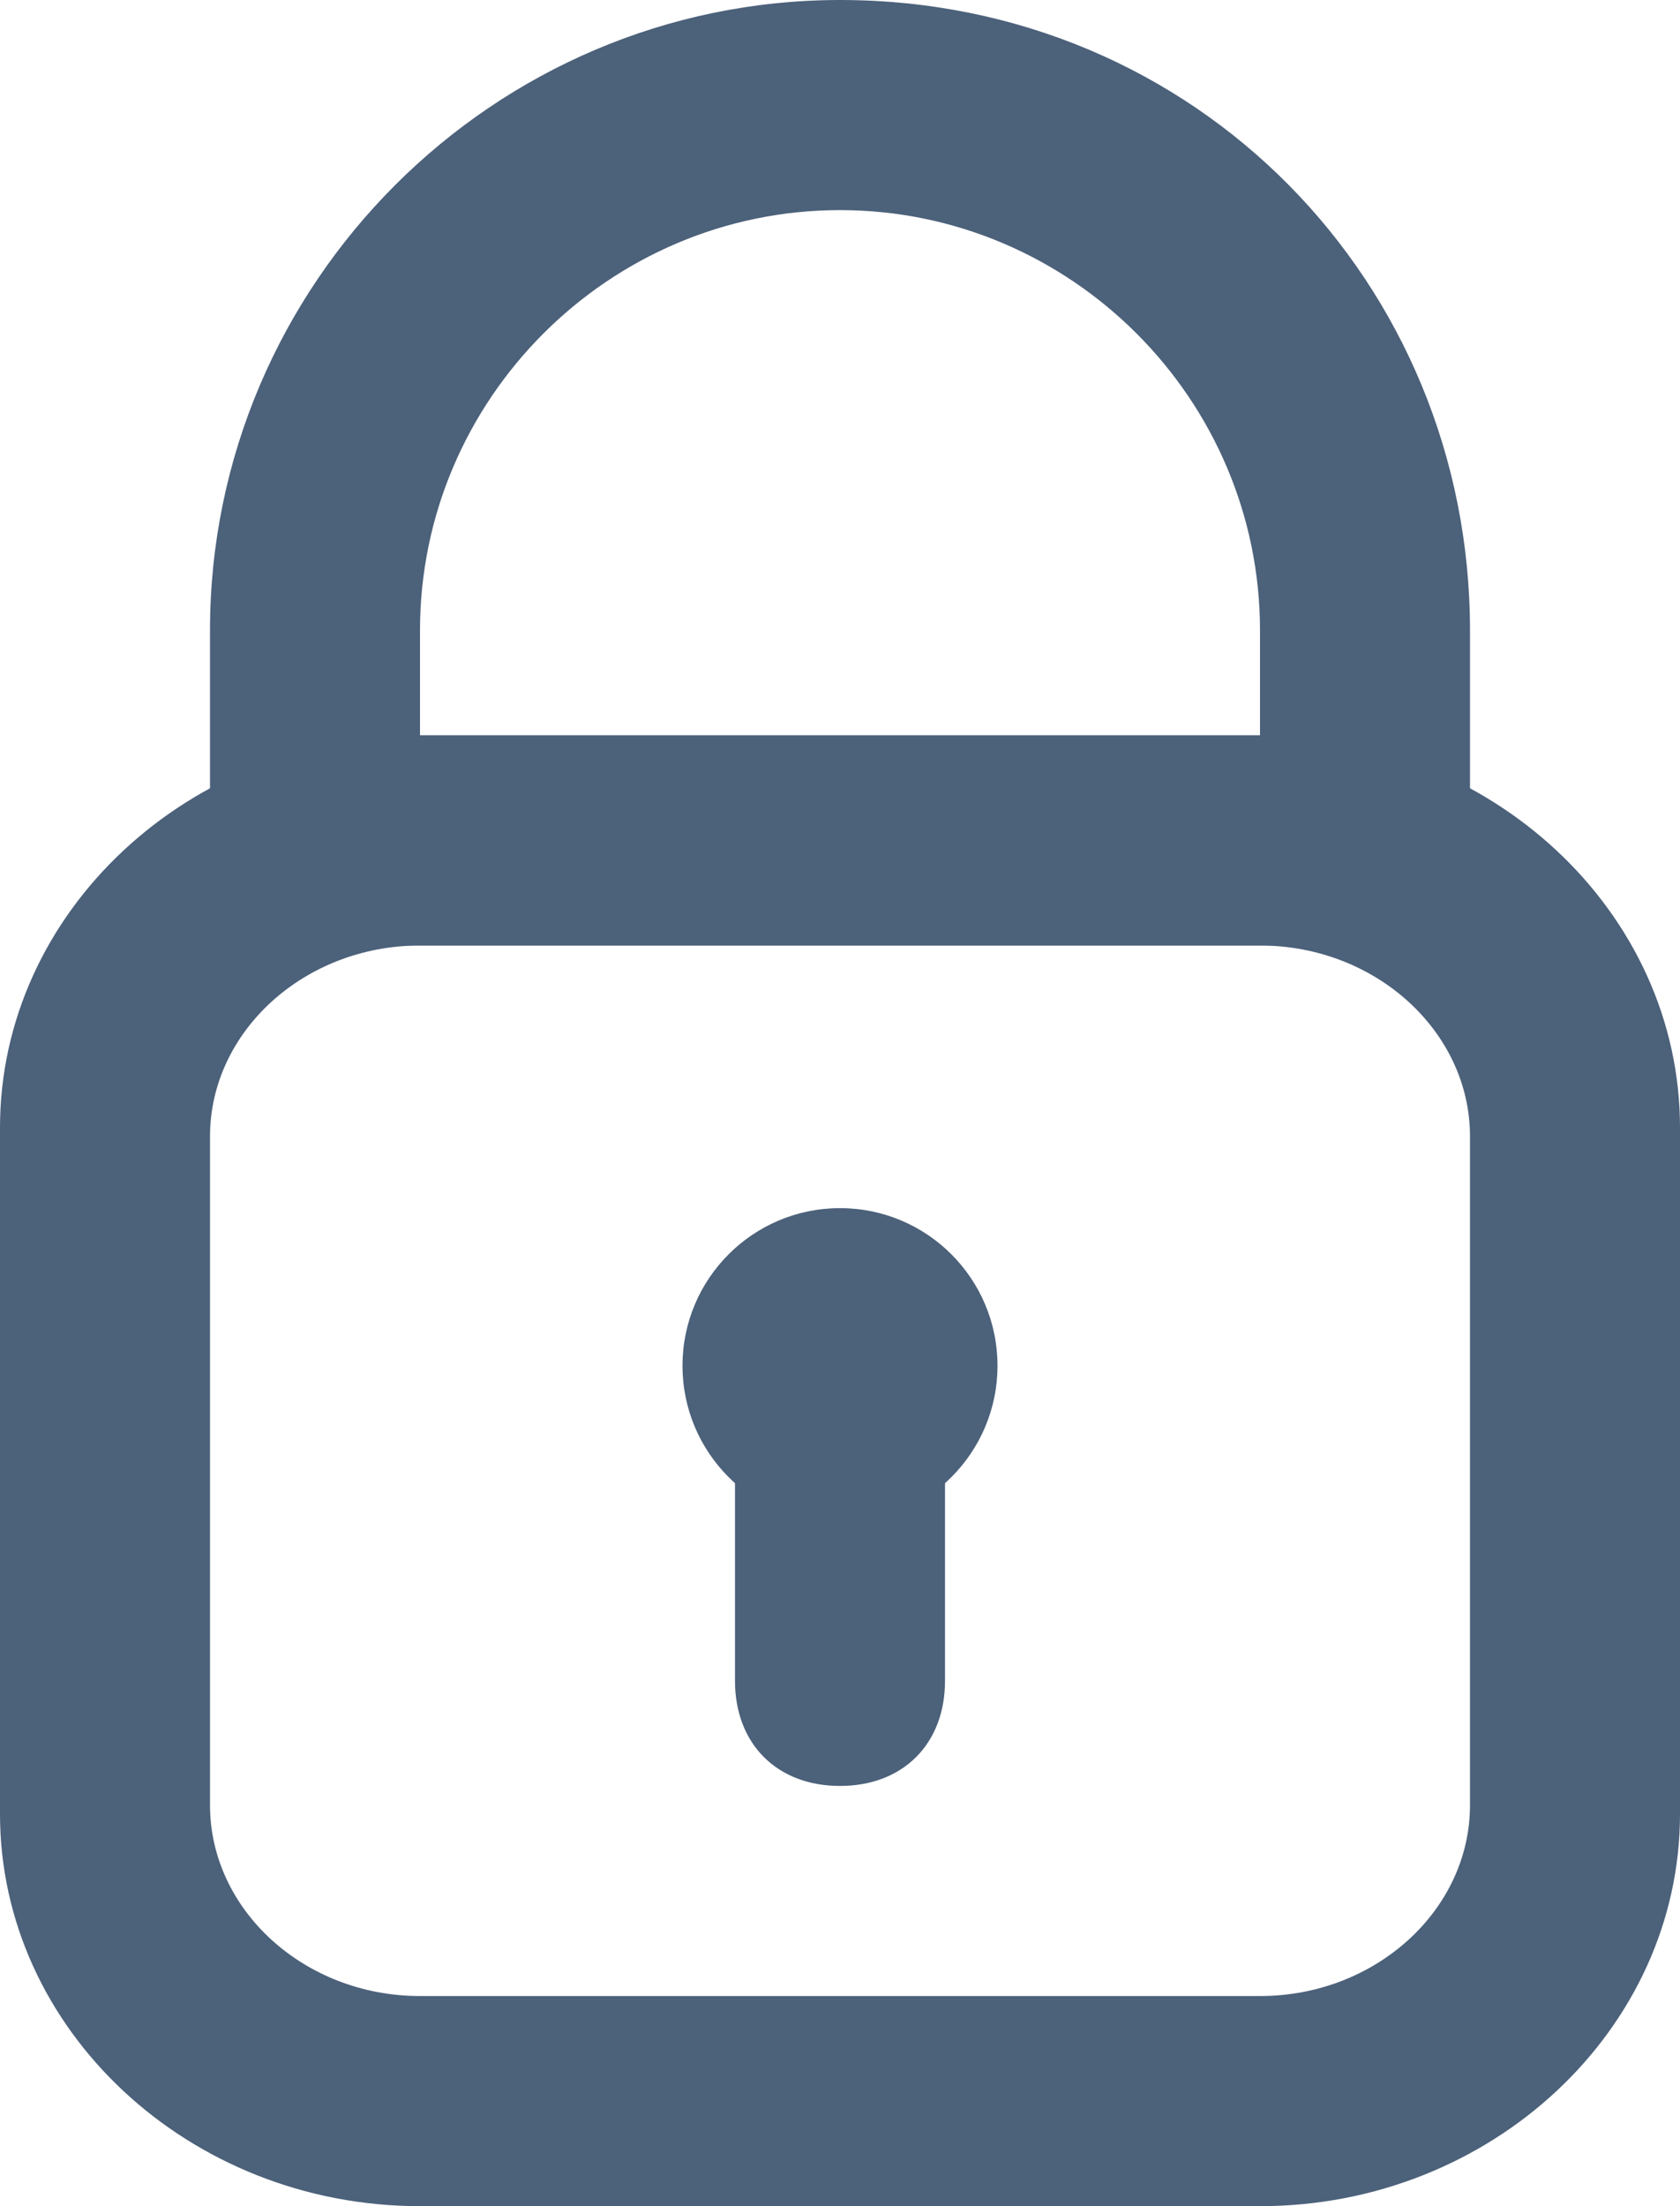 <svg width="16px" height="21px" viewBox="0 0 16 21" version="1.1" xmlns="http://www.w3.org/2000/svg" xmlns:xlink="http://www.w3.org/1999/xlink">
    <!-- Generator: sketchtool 3.7 (28169) - http://www.bohemiancoding.com/sketch -->
    <title>54027CF4-65FF-4FC9-8ED2-5145F8AA88BF</title>
    <desc>Created with sketchtool.</desc>
    <defs></defs>
    <g id="Edit-Profile" stroke="none" stroke-width="1" fill="none" fill-rule="evenodd">
        <g id="Mes-Responsive-Menu" transform="translate(-181, -389)" fill="#4C617A">
            <g id="Group" transform="translate(181, 389)">
                <path d="M12,21 L4,21 C1.8,21 0,19.32 0,17.267 L0,10.733 C0,8.68 1.8,7 4,7 L12,7 C14.2,7 16,8.68 16,10.733 L16,17.267 C16,19.32 14.2,21 12,21 L12,21 Z M4,9 C2.9,9 2,9.818 2,10.818 L2,17.182 C2,18.182 2.9,19 4,19 L12,19 C13.1,19 14,18.182 14,17.182 L14,10.818 C14,9.818 13.1,9 12,9 L4,9 L4,9 Z" id="Shape"></path>
                <path d="M3,9 C2.4,9 2,8.6 2,8 L2,6 C2,2.7 4.7,0 8,0 C11.4,0 14,2.7 14,6 L14,8 C14,8.6 13.6,9 13,9 L3,9 Z M12,7 L12,6 C12,3.8 10.2,2 8,2 C5.8,2 4,3.8 4,6 L4,7 L12,7 Z" id="Shape"></path>
                <circle id="Oval" cx="8" cy="13" r="1.5"></circle>
                <path d="M7,16 L7,14 C7,13.4 7.4,13 8,13 C8.6,13 9,13.4 9,14 L9,16 C9,16.6 8.6,17 8,17 C7.4,17 7,16.6 7,16 Z" id="Shape"></path>
            </g>
        </g>
    </g>
</svg>
